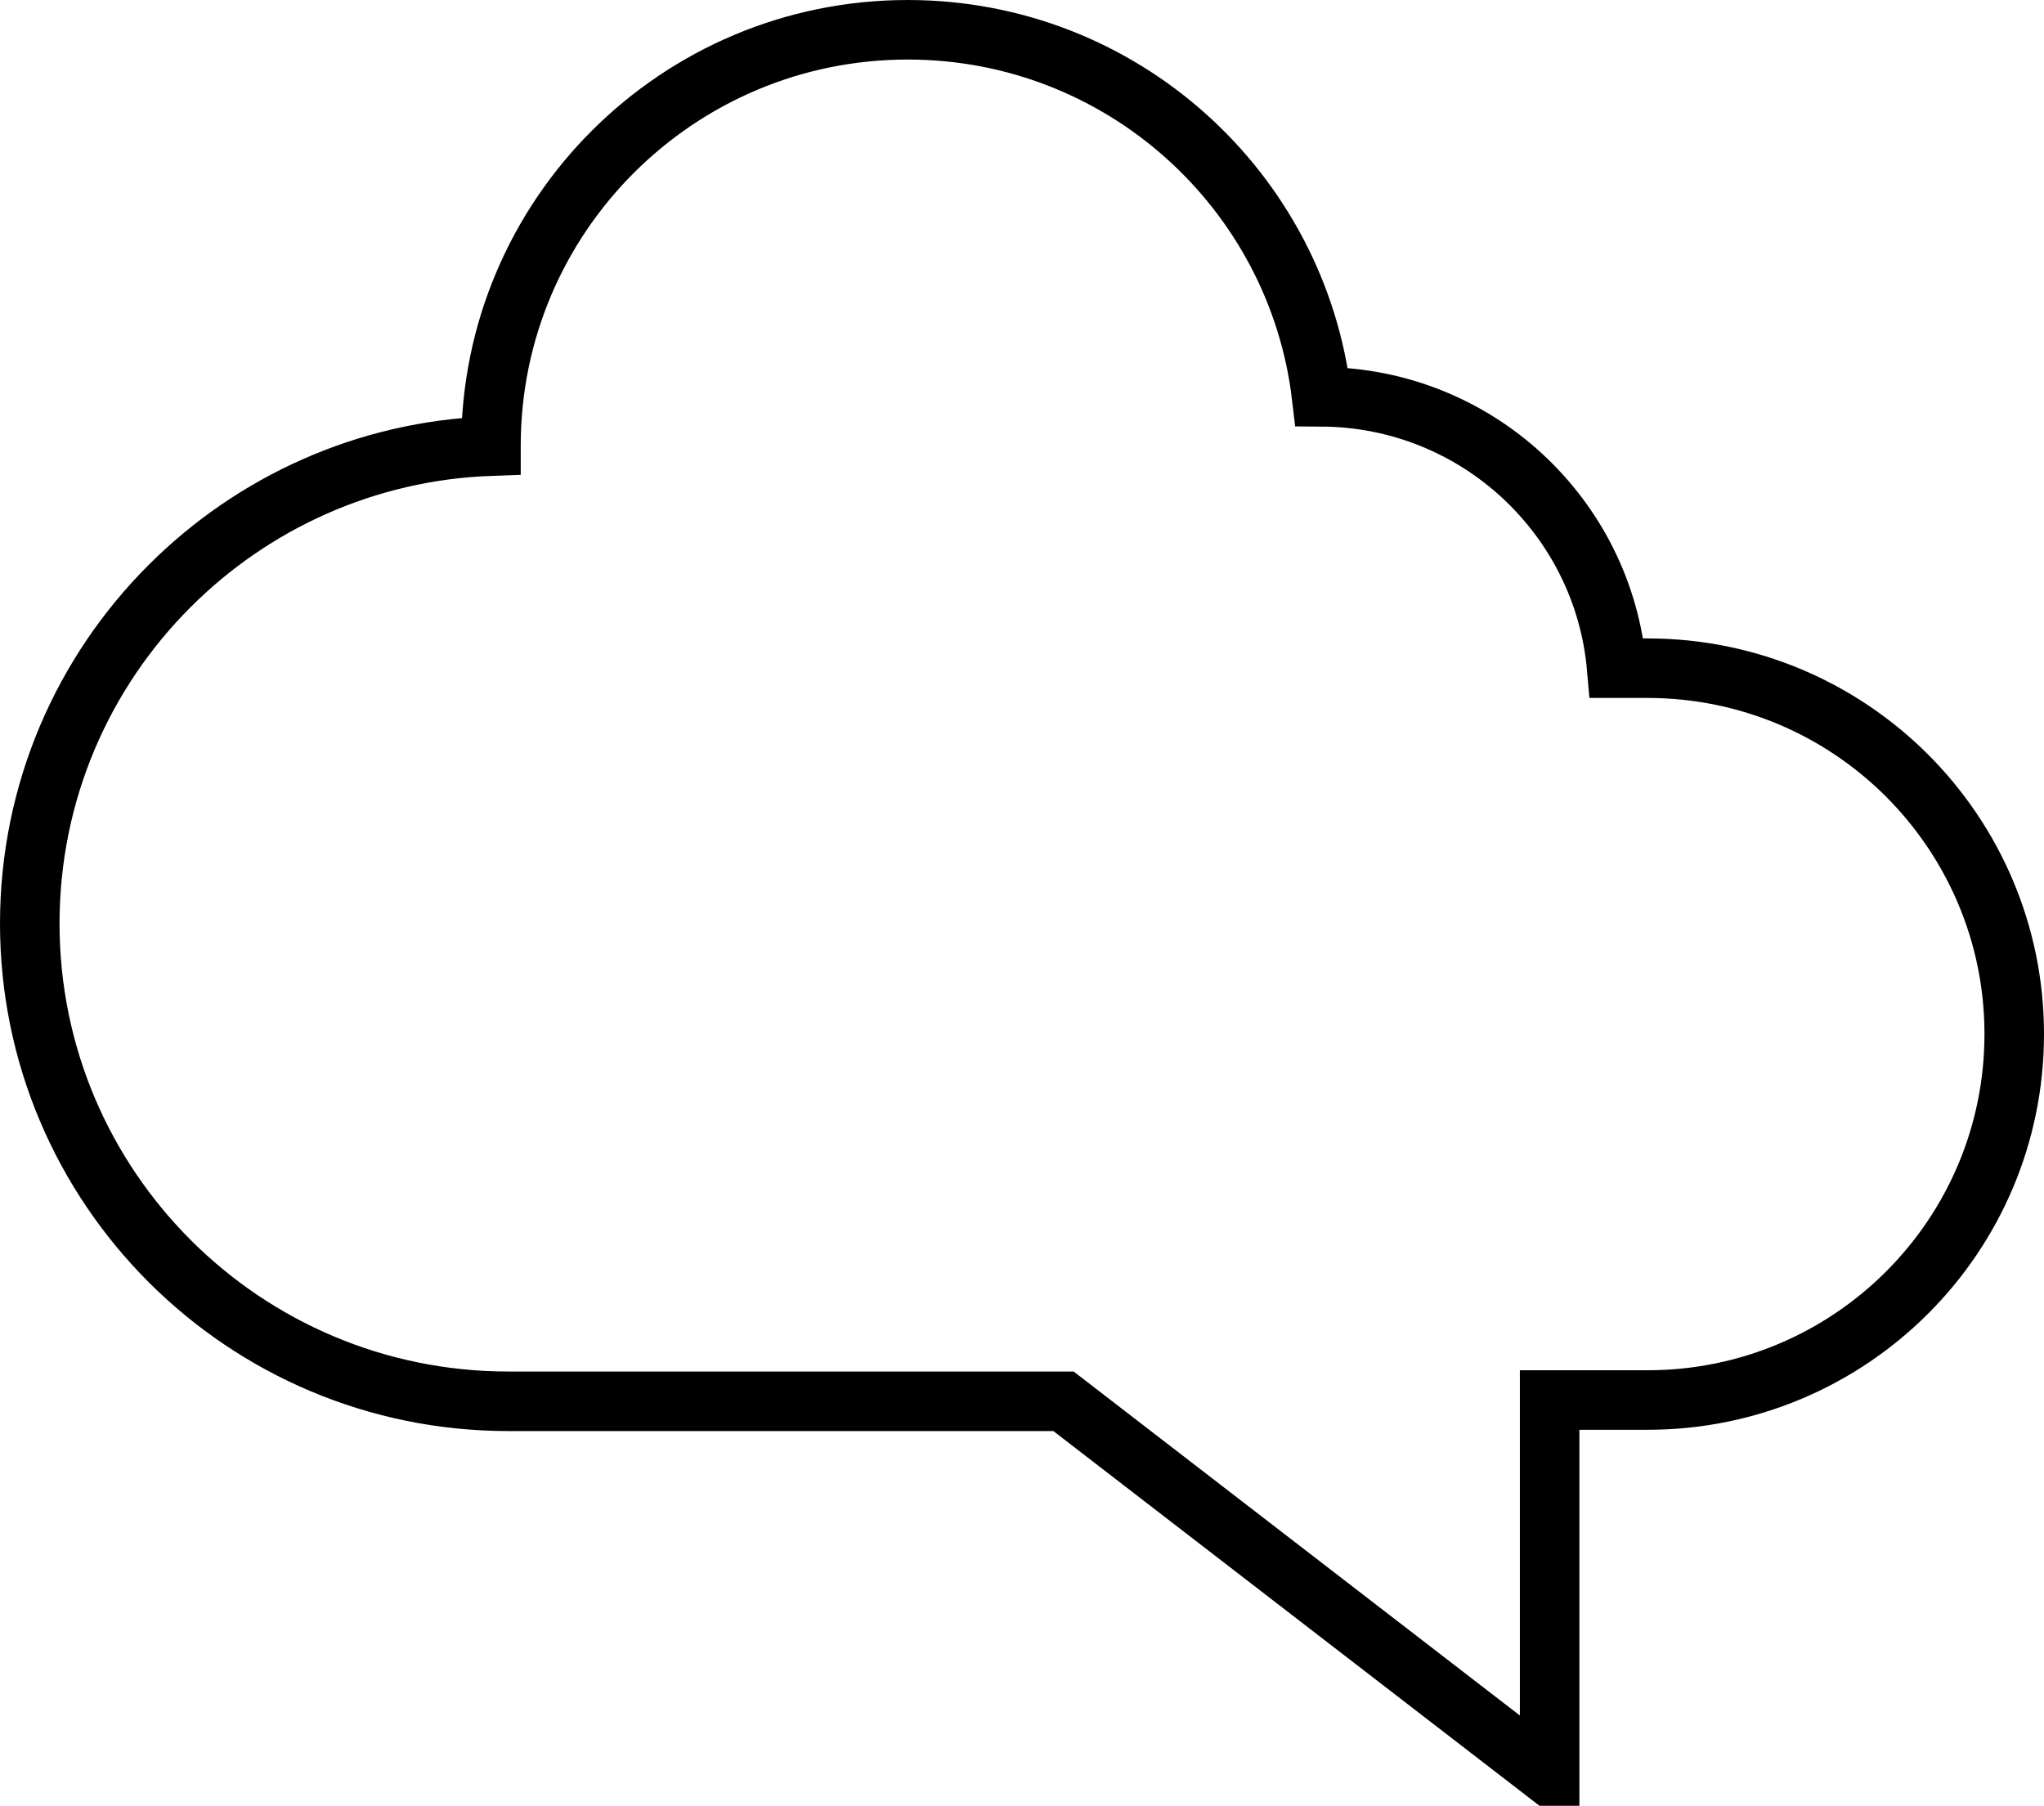 <svg viewBox="0 0 25.75 22.75" x="0" y="0" fill="none" xmlns="http://www.w3.org/2000/svg"><path id="Vector" d="M25.375,13.028c0,2.546 -2.068,4.61 -4.619,4.61h-1.234v4.737l-6.124,-4.721h-6.993c-3.331,0 -6.03,-2.695 -6.03,-6.019c0,-1.662 0.674,-3.167 1.766,-4.256c1.043,-1.041 2.465,-1.703 4.044,-1.759v-0.004c0,-2.895 2.351,-5.241 5.251,-5.241c2.69,0 4.908,2.02 5.214,4.624c1.953,0.011 3.552,1.51 3.717,3.419h0.389c1.275,0 2.43,0.516 3.266,1.35c0.835,0.835 1.353,1.987 1.353,3.26z" stroke="black" stroke-width="0.75" stroke-miterlimit="10" xmlns="http://www.w3.org/2000/svg"/></svg>